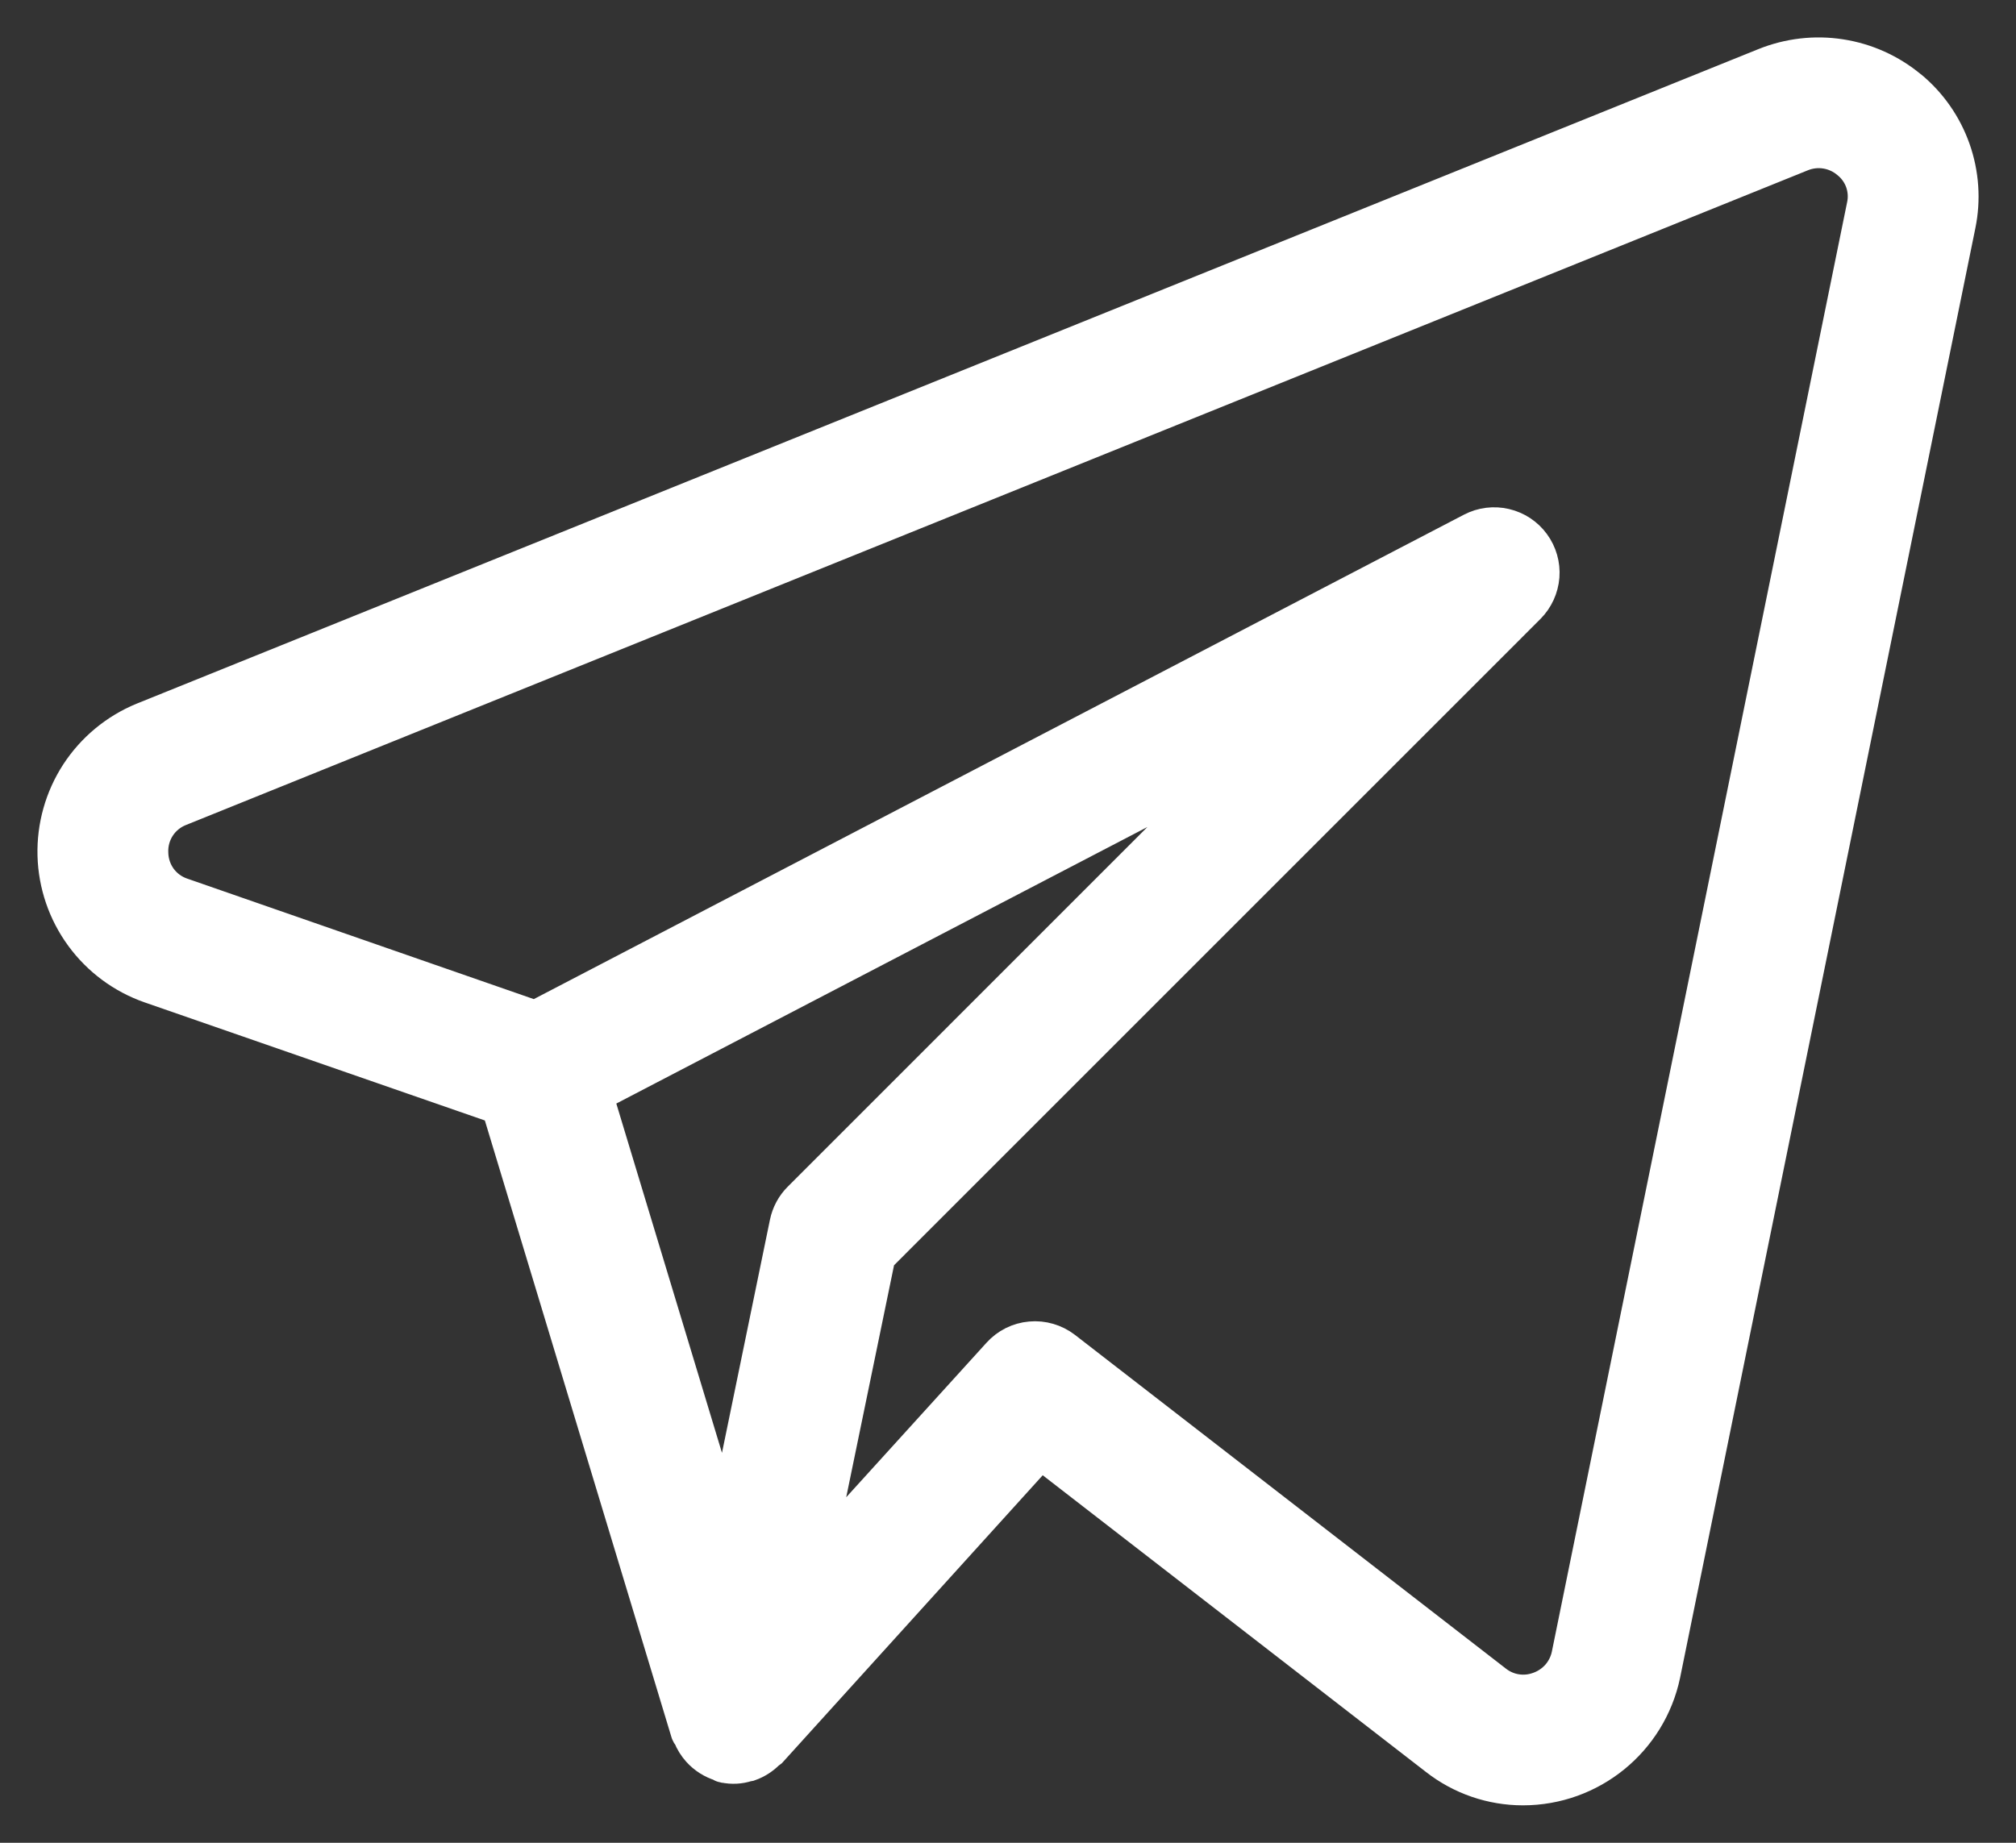 <?xml version="1.0" encoding="UTF-8"?> <svg xmlns="http://www.w3.org/2000/svg" width="35" height="32" viewBox="0 0 35 32" fill="none"><rect x="0" y="0" width="35" height="32" fill="#333333" stroke="none"/><path d="M33.128 1.562C32.789 1.28 32.38 1.096 31.946 1.029C31.511 0.961 31.066 1.013 30.657 1.178L2.503 12.544C2.048 12.731 1.661 13.052 1.392 13.464C1.124 13.877 0.988 14.361 1.001 14.852C1.014 15.344 1.177 15.82 1.467 16.217C1.757 16.614 2.161 16.914 2.626 17.076L8.701 19.185L11.993 30.068C11.999 30.09 12.019 30.104 12.029 30.125C12.063 30.211 12.113 30.291 12.175 30.36C12.271 30.466 12.393 30.544 12.53 30.585C12.546 30.591 12.557 30.606 12.572 30.609H12.582L12.587 30.61C12.708 30.636 12.835 30.63 12.953 30.591L12.992 30.584C13.105 30.544 13.208 30.478 13.292 30.392C13.302 30.381 13.317 30.379 13.327 30.37L18.061 25.143L24.971 30.494C25.39 30.822 25.907 31 26.44 31C27.593 31 28.588 30.192 28.825 29.066L33.951 3.895C34.039 3.468 34.008 3.025 33.863 2.613C33.718 2.202 33.464 1.838 33.128 1.56M13.71 21.251L12.599 26.652L10.281 18.987L21.776 13L13.924 20.854C13.815 20.962 13.741 21.101 13.71 21.251ZM27.285 28.75C27.256 28.892 27.19 29.025 27.095 29.135C26.999 29.244 26.877 29.328 26.74 29.377C26.606 29.427 26.462 29.443 26.32 29.421C26.179 29.4 26.045 29.342 25.932 29.254L18.448 23.457C18.291 23.337 18.095 23.279 17.898 23.297C17.701 23.314 17.518 23.405 17.386 23.552L14.09 27.183L15.2 21.798L26.497 10.5C26.629 10.367 26.709 10.191 26.724 10.004C26.738 9.818 26.685 9.632 26.574 9.481C26.463 9.329 26.302 9.223 26.119 9.18C25.937 9.137 25.745 9.161 25.579 9.247L9.295 17.73L3.139 15.589C2.977 15.535 2.835 15.431 2.733 15.293C2.632 15.154 2.576 14.988 2.572 14.816C2.564 14.643 2.61 14.471 2.704 14.325C2.798 14.179 2.936 14.066 3.097 14.002L31.247 2.636C31.391 2.576 31.549 2.556 31.704 2.58C31.859 2.604 32.004 2.67 32.124 2.772C32.242 2.867 32.332 2.994 32.383 3.138C32.433 3.282 32.443 3.437 32.41 3.586L27.285 28.75Z" fill="white"></path><path d="M33.128 1.562C32.789 1.28 32.38 1.096 31.946 1.029C31.511 0.961 31.066 1.013 30.657 1.178L2.503 12.544C2.048 12.731 1.661 13.052 1.392 13.464C1.124 13.877 0.988 14.361 1.001 14.852C1.014 15.344 1.177 15.82 1.467 16.217C1.757 16.614 2.161 16.914 2.626 17.076L8.701 19.185L11.993 30.068C11.999 30.09 12.019 30.104 12.029 30.125C12.063 30.211 12.113 30.291 12.175 30.36C12.271 30.466 12.393 30.544 12.53 30.585C12.546 30.591 12.557 30.606 12.572 30.609H12.582L12.587 30.61C12.708 30.636 12.835 30.63 12.953 30.591L12.992 30.584C13.105 30.544 13.208 30.478 13.292 30.392C13.302 30.381 13.317 30.379 13.327 30.37L18.061 25.143L24.971 30.494C25.39 30.822 25.907 31 26.44 31C27.593 31 28.588 30.192 28.825 29.066L33.951 3.895C34.039 3.468 34.008 3.025 33.863 2.613C33.718 2.202 33.464 1.838 33.128 1.56M13.71 21.251L12.599 26.652L10.281 18.987L21.776 13L13.924 20.854C13.815 20.962 13.741 21.101 13.71 21.251ZM27.285 28.75C27.256 28.892 27.19 29.025 27.095 29.135C26.999 29.244 26.877 29.328 26.74 29.377C26.606 29.427 26.462 29.443 26.32 29.421C26.179 29.4 26.045 29.342 25.932 29.254L18.448 23.457C18.291 23.337 18.095 23.279 17.898 23.297C17.701 23.314 17.518 23.405 17.386 23.552L14.09 27.183L15.2 21.798L26.497 10.5C26.629 10.367 26.709 10.191 26.724 10.004C26.738 9.818 26.685 9.632 26.574 9.481C26.463 9.329 26.302 9.223 26.119 9.18C25.937 9.137 25.745 9.161 25.579 9.247L9.295 17.73L3.139 15.589C2.977 15.535 2.835 15.431 2.733 15.293C2.632 15.154 2.576 14.988 2.572 14.816C2.564 14.643 2.61 14.471 2.704 14.325C2.798 14.179 2.936 14.066 3.097 14.002L31.247 2.636C31.391 2.576 31.549 2.556 31.704 2.58C31.859 2.604 32.004 2.67 32.124 2.772C32.242 2.867 32.332 2.994 32.383 3.138C32.433 3.282 32.443 3.437 32.41 3.586L27.285 28.75Z" stroke="white" stroke-width="0.7"></path></svg> 
